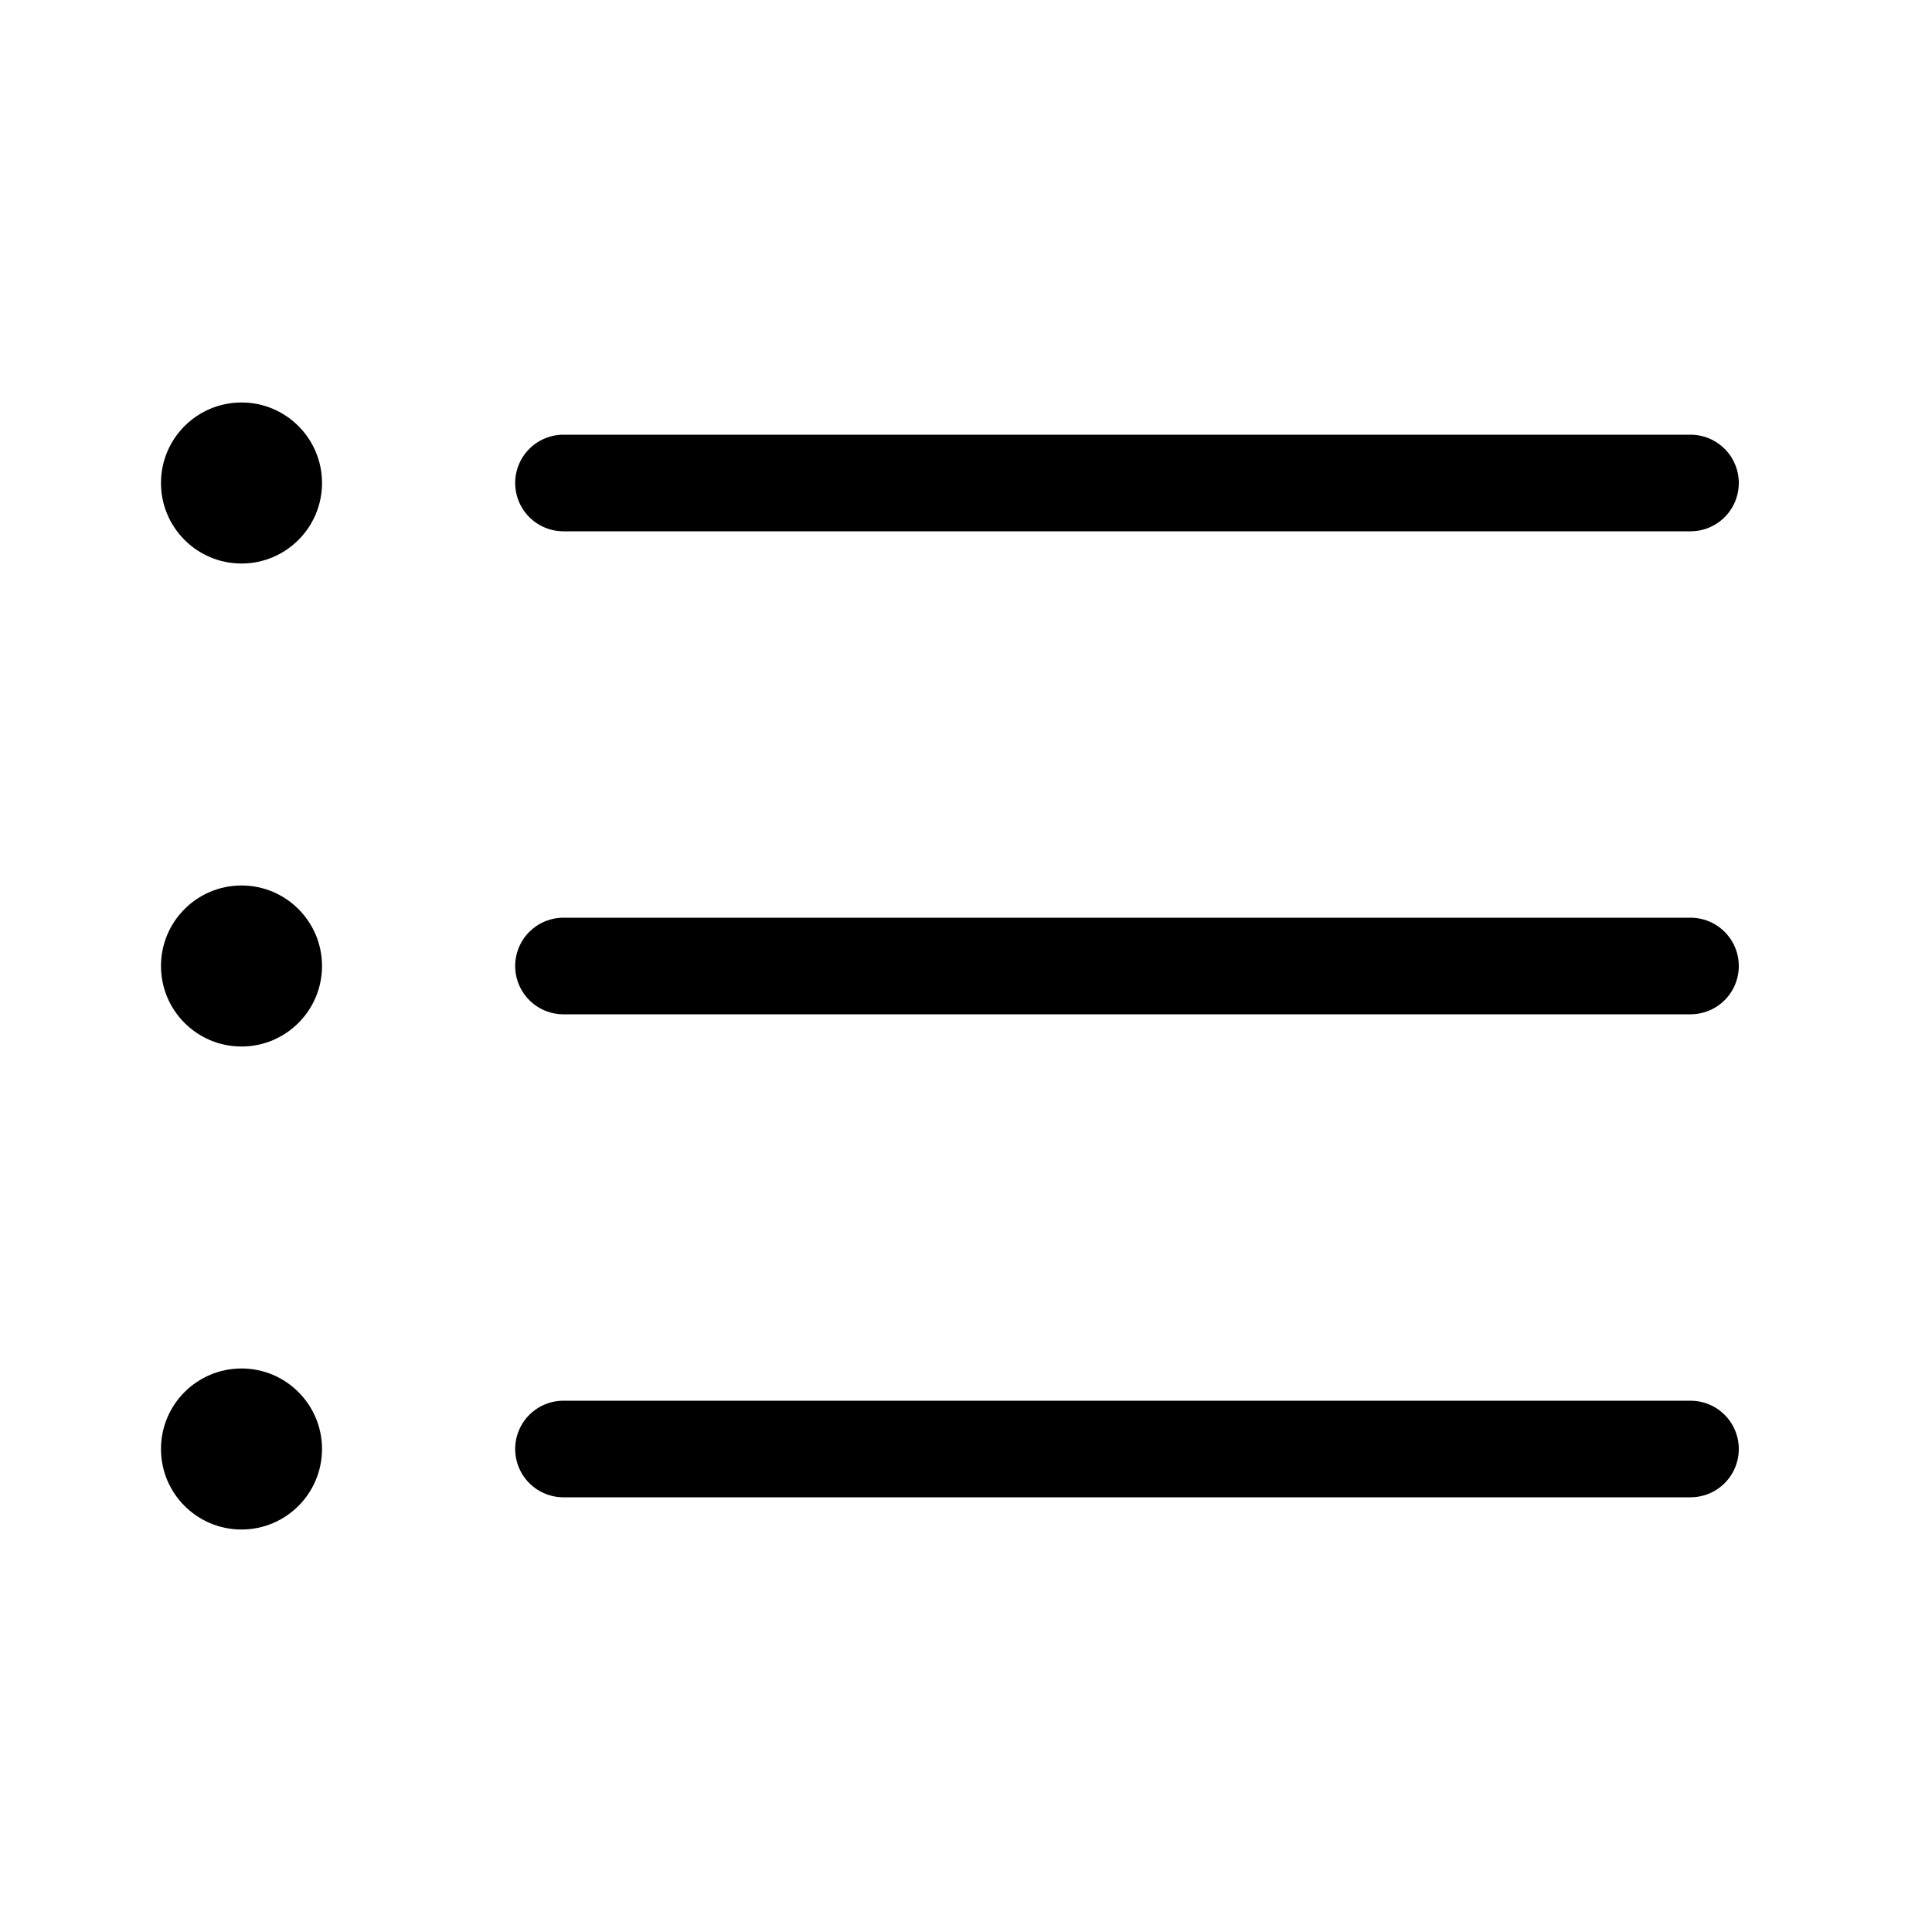 <svg width="40" height="40" viewBox="0 0 40 40" fill="none" xmlns="http://www.w3.org/2000/svg">
<path d="M11.666 20H35" stroke="black" stroke-width="2" stroke-linecap="round" stroke-linejoin="round"/>
<path d="M11.666 10H35" stroke="black" stroke-width="2" stroke-linecap="round" stroke-linejoin="round"/>
<path d="M11.666 30H35" stroke="black" stroke-width="2" stroke-linecap="round" stroke-linejoin="round"/>
<ellipse cx="5" cy="10" rx="1.667" ry="1.667" fill="black"/>
<ellipse cx="5" cy="20" rx="1.667" ry="1.667" fill="black"/>
<ellipse cx="5" cy="30" rx="1.667" ry="1.667" fill="black"/>
</svg>
